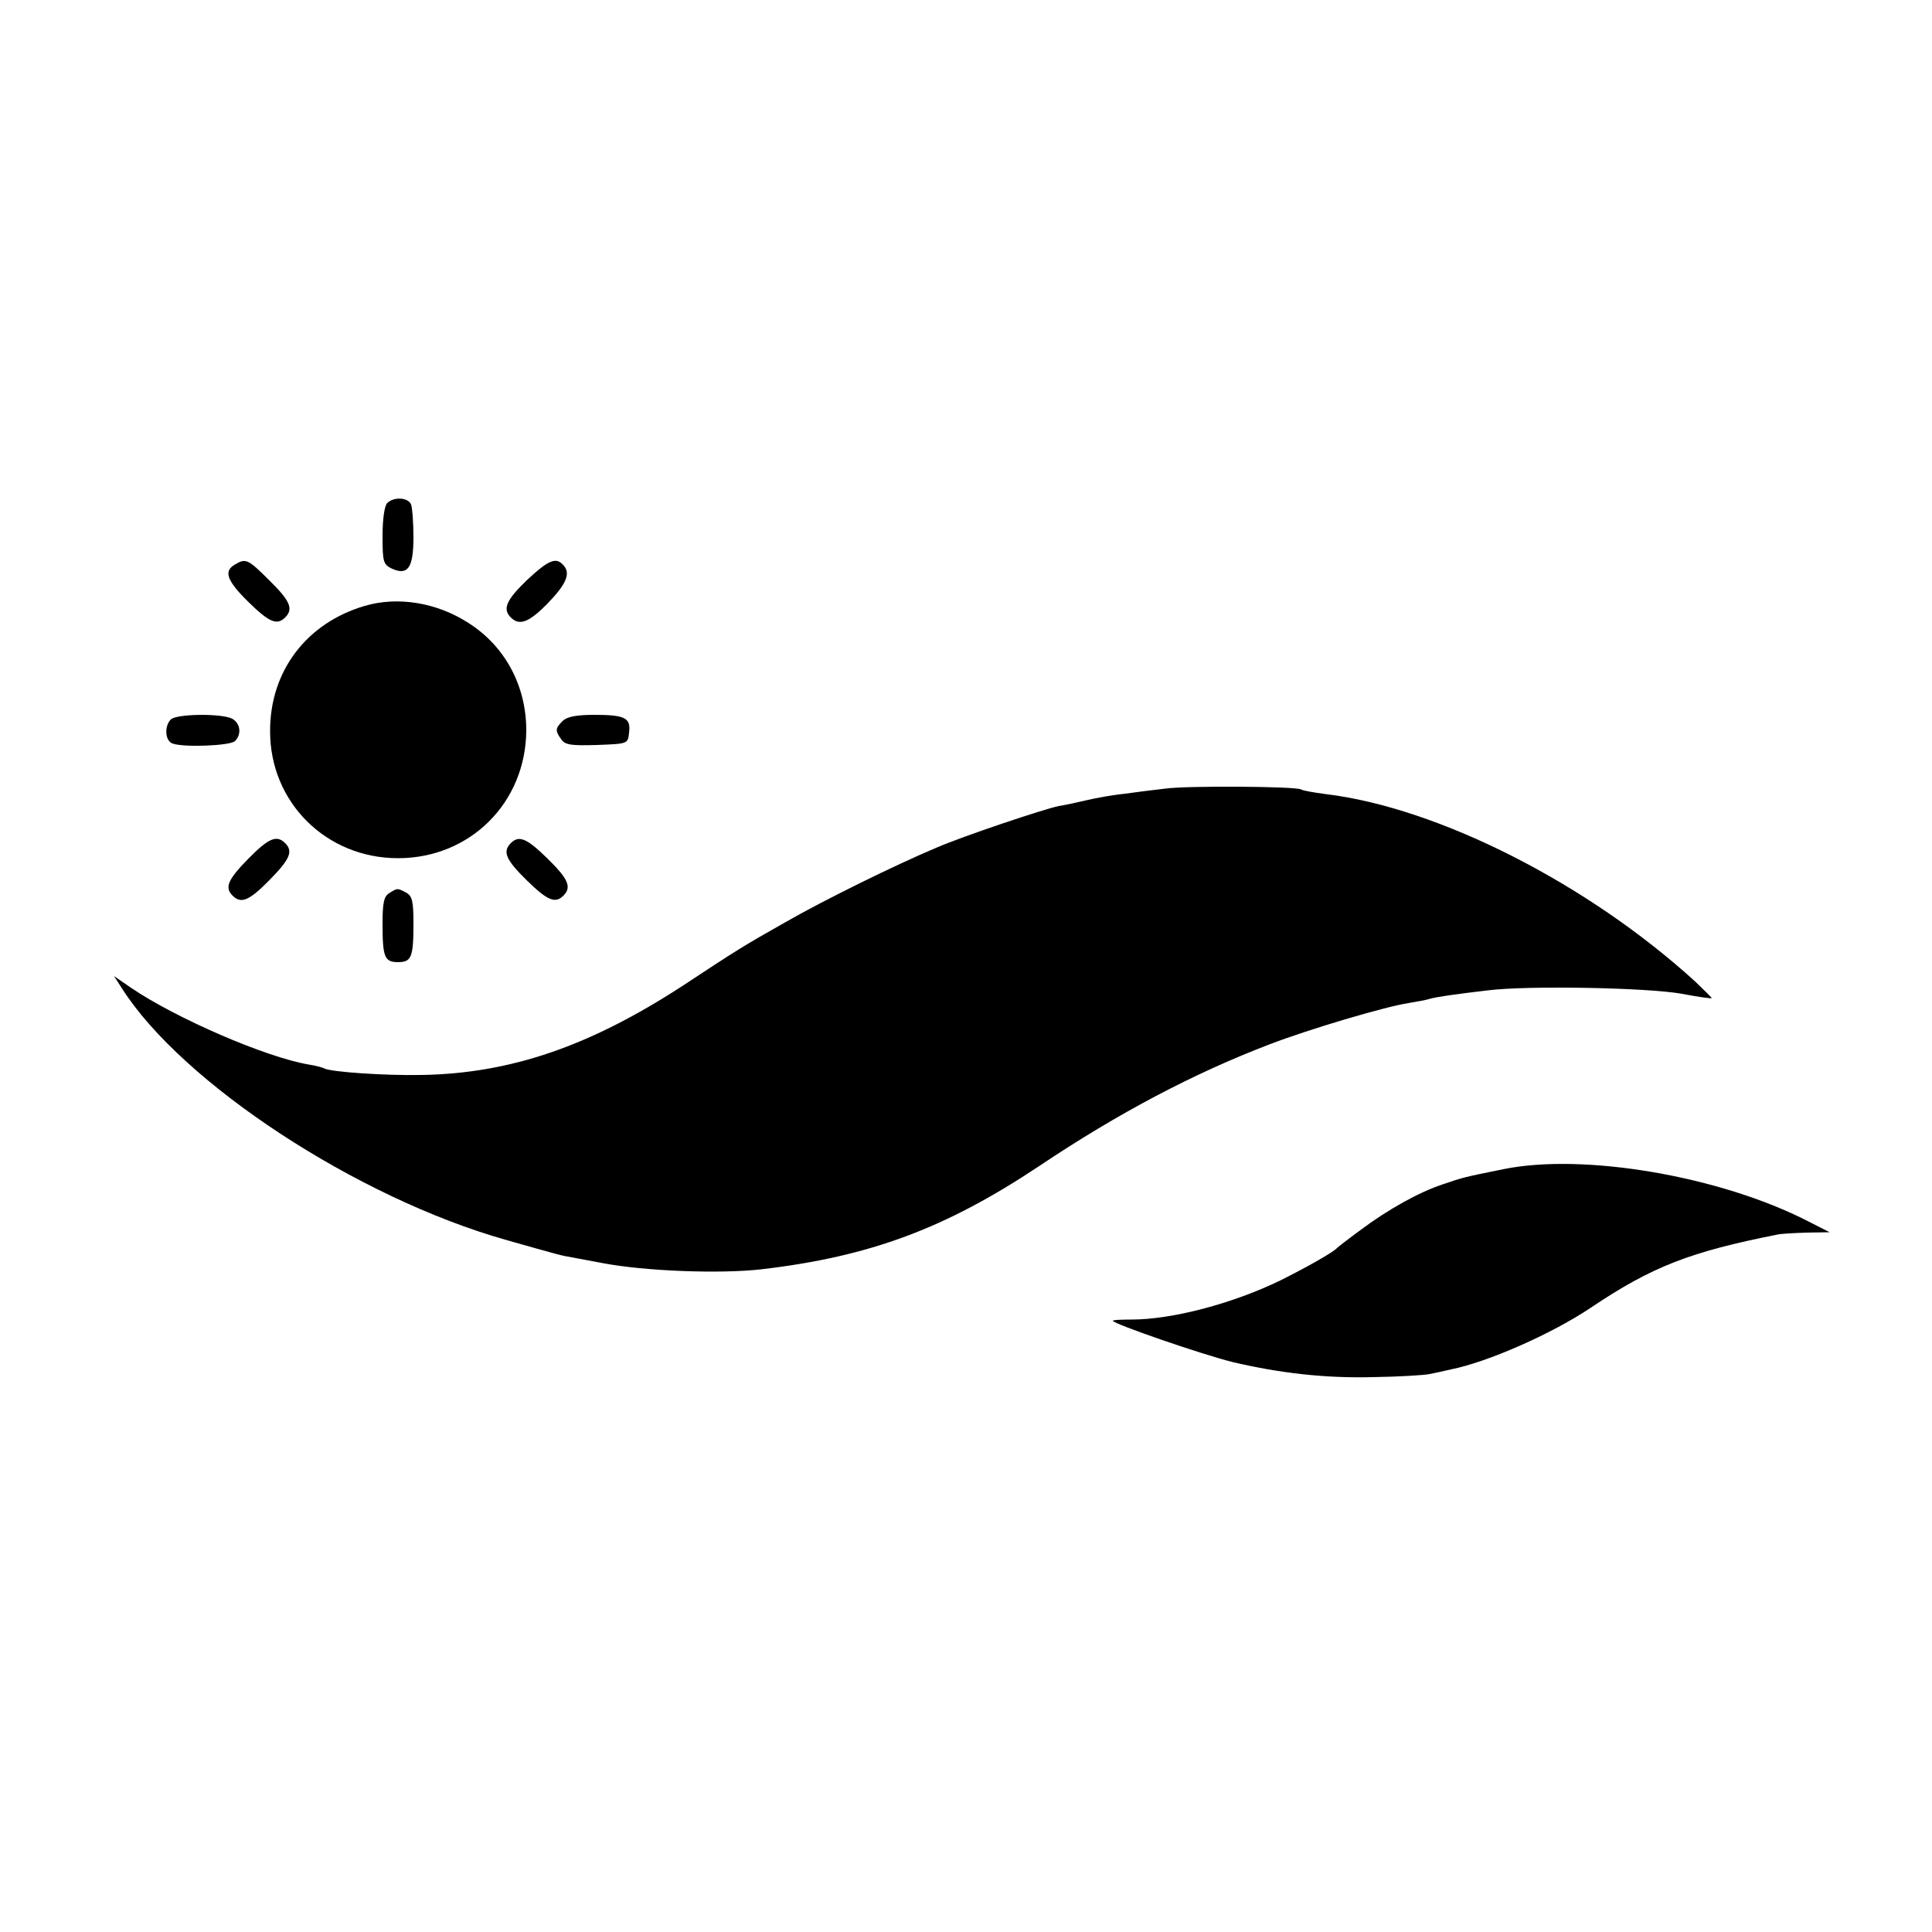 <?xml version="1.0" standalone="no"?>
<!DOCTYPE svg PUBLIC "-//W3C//DTD SVG 20010904//EN"
 "http://www.w3.org/TR/2001/REC-SVG-20010904/DTD/svg10.dtd">
<svg version="1.0" xmlns="http://www.w3.org/2000/svg"
 width="500pt" height="500pt" viewBox="0 0 500 500"
 preserveAspectRatio="xMidYMid meet">
<g transform="translate(0,500) scale(0.1,-0.1)"
fill="#000000" stroke="none">
<path d="M1002 3698 c-7 -7 -12 -42 -12 -85 0 -68 2 -74 25 -85 41 -18 55 3
55 82 0 38 -3 75 -6 84 -7 19 -45 21 -62 4z"/>
<path d="M608 3539 c-30 -17 -21 -42 35 -97 54 -53 74 -61 95 -40 22 22 13 43
-41 96 -55 55 -61 58 -89 41z"/>
<path d="M1364 3499 c-54 -52 -64 -75 -42 -97 22 -22 46 -13 92 33 50 51 63
79 46 100 -20 25 -39 17 -96 -36z"/>
<path d="M944 3432 c-150 -44 -245 -168 -245 -323 -1 -185 145 -330 331 -330
187 0 331 144 332 331 0 115 -55 218 -150 278 -82 53 -183 69 -268 44z"/>
<path d="M442 3138 c-17 -17 -15 -55 4 -62 28 -11 150 -6 162 6 18 18 14 46
-7 58 -27 14 -144 13 -159 -2z"/>
<path d="M1456 3134 c-19 -19 -20 -25 -3 -48 10 -14 26 -16 92 -14 80 3 80 3
83 32 5 38 -10 46 -90 46 -47 0 -71 -5 -82 -16z"/>
<path d="M3015 2959 c-27 -3 -74 -9 -103 -13 -30 -3 -75 -11 -100 -17 -26 -6
-58 -13 -72 -15 -39 -8 -248 -78 -317 -108 -107 -45 -290 -135 -391 -193 -108
-61 -124 -71 -268 -166 -239 -155 -443 -225 -672 -229 -97 -2 -238 8 -253 17
-3 2 -21 7 -40 10 -112 19 -344 120 -459 198 l-45 31 20 -31 c156 -246 609
-543 995 -652 137 -39 145 -41 170 -45 14 -3 50 -9 80 -15 111 -21 304 -28
410 -16 282 33 477 106 719 267 206 138 400 240 596 315 101 39 300 98 360
107 22 4 47 8 55 11 18 5 65 12 151 22 104 13 415 7 502 -9 42 -8 77 -13 77
-11 0 1 -19 20 -42 42 -277 253 -665 451 -958 486 -30 4 -59 9 -63 12 -13 8
-297 10 -352 2z"/>
<path d="M642 2777 c-53 -54 -61 -74 -40 -95 22 -22 43 -13 96 41 53 54 61 74
40 95 -22 22 -43 13 -96 -41z"/>
<path d="M1322 2818 c-22 -22 -13 -43 41 -96 54 -53 74 -61 95 -40 22 22 13
43 -41 96 -54 53 -74 61 -95 40z"/>
<path d="M1008 2689 c-14 -8 -18 -24 -18 -79 0 -87 5 -100 40 -100 35 0 40 13
40 100 0 58 -3 71 -19 80 -23 12 -22 12 -43 -1z"/>
<path d="M3890 1974 c-99 -20 -104 -21 -156 -39 -61 -20 -142 -65 -214 -119
-30 -22 -57 -43 -60 -46 -10 -11 -77 -49 -145 -83 -125 -61 -282 -102 -387
-102 -27 0 -48 -1 -48 -3 0 -8 233 -88 310 -107 124 -29 239 -42 362 -39 68 1
134 5 148 8 14 3 39 8 55 12 95 19 259 91 361 159 159 107 257 145 484 190 8
2 42 4 75 5 l60 1 -55 28 c-227 117 -582 178 -790 135z"/>
</g>
</svg>
